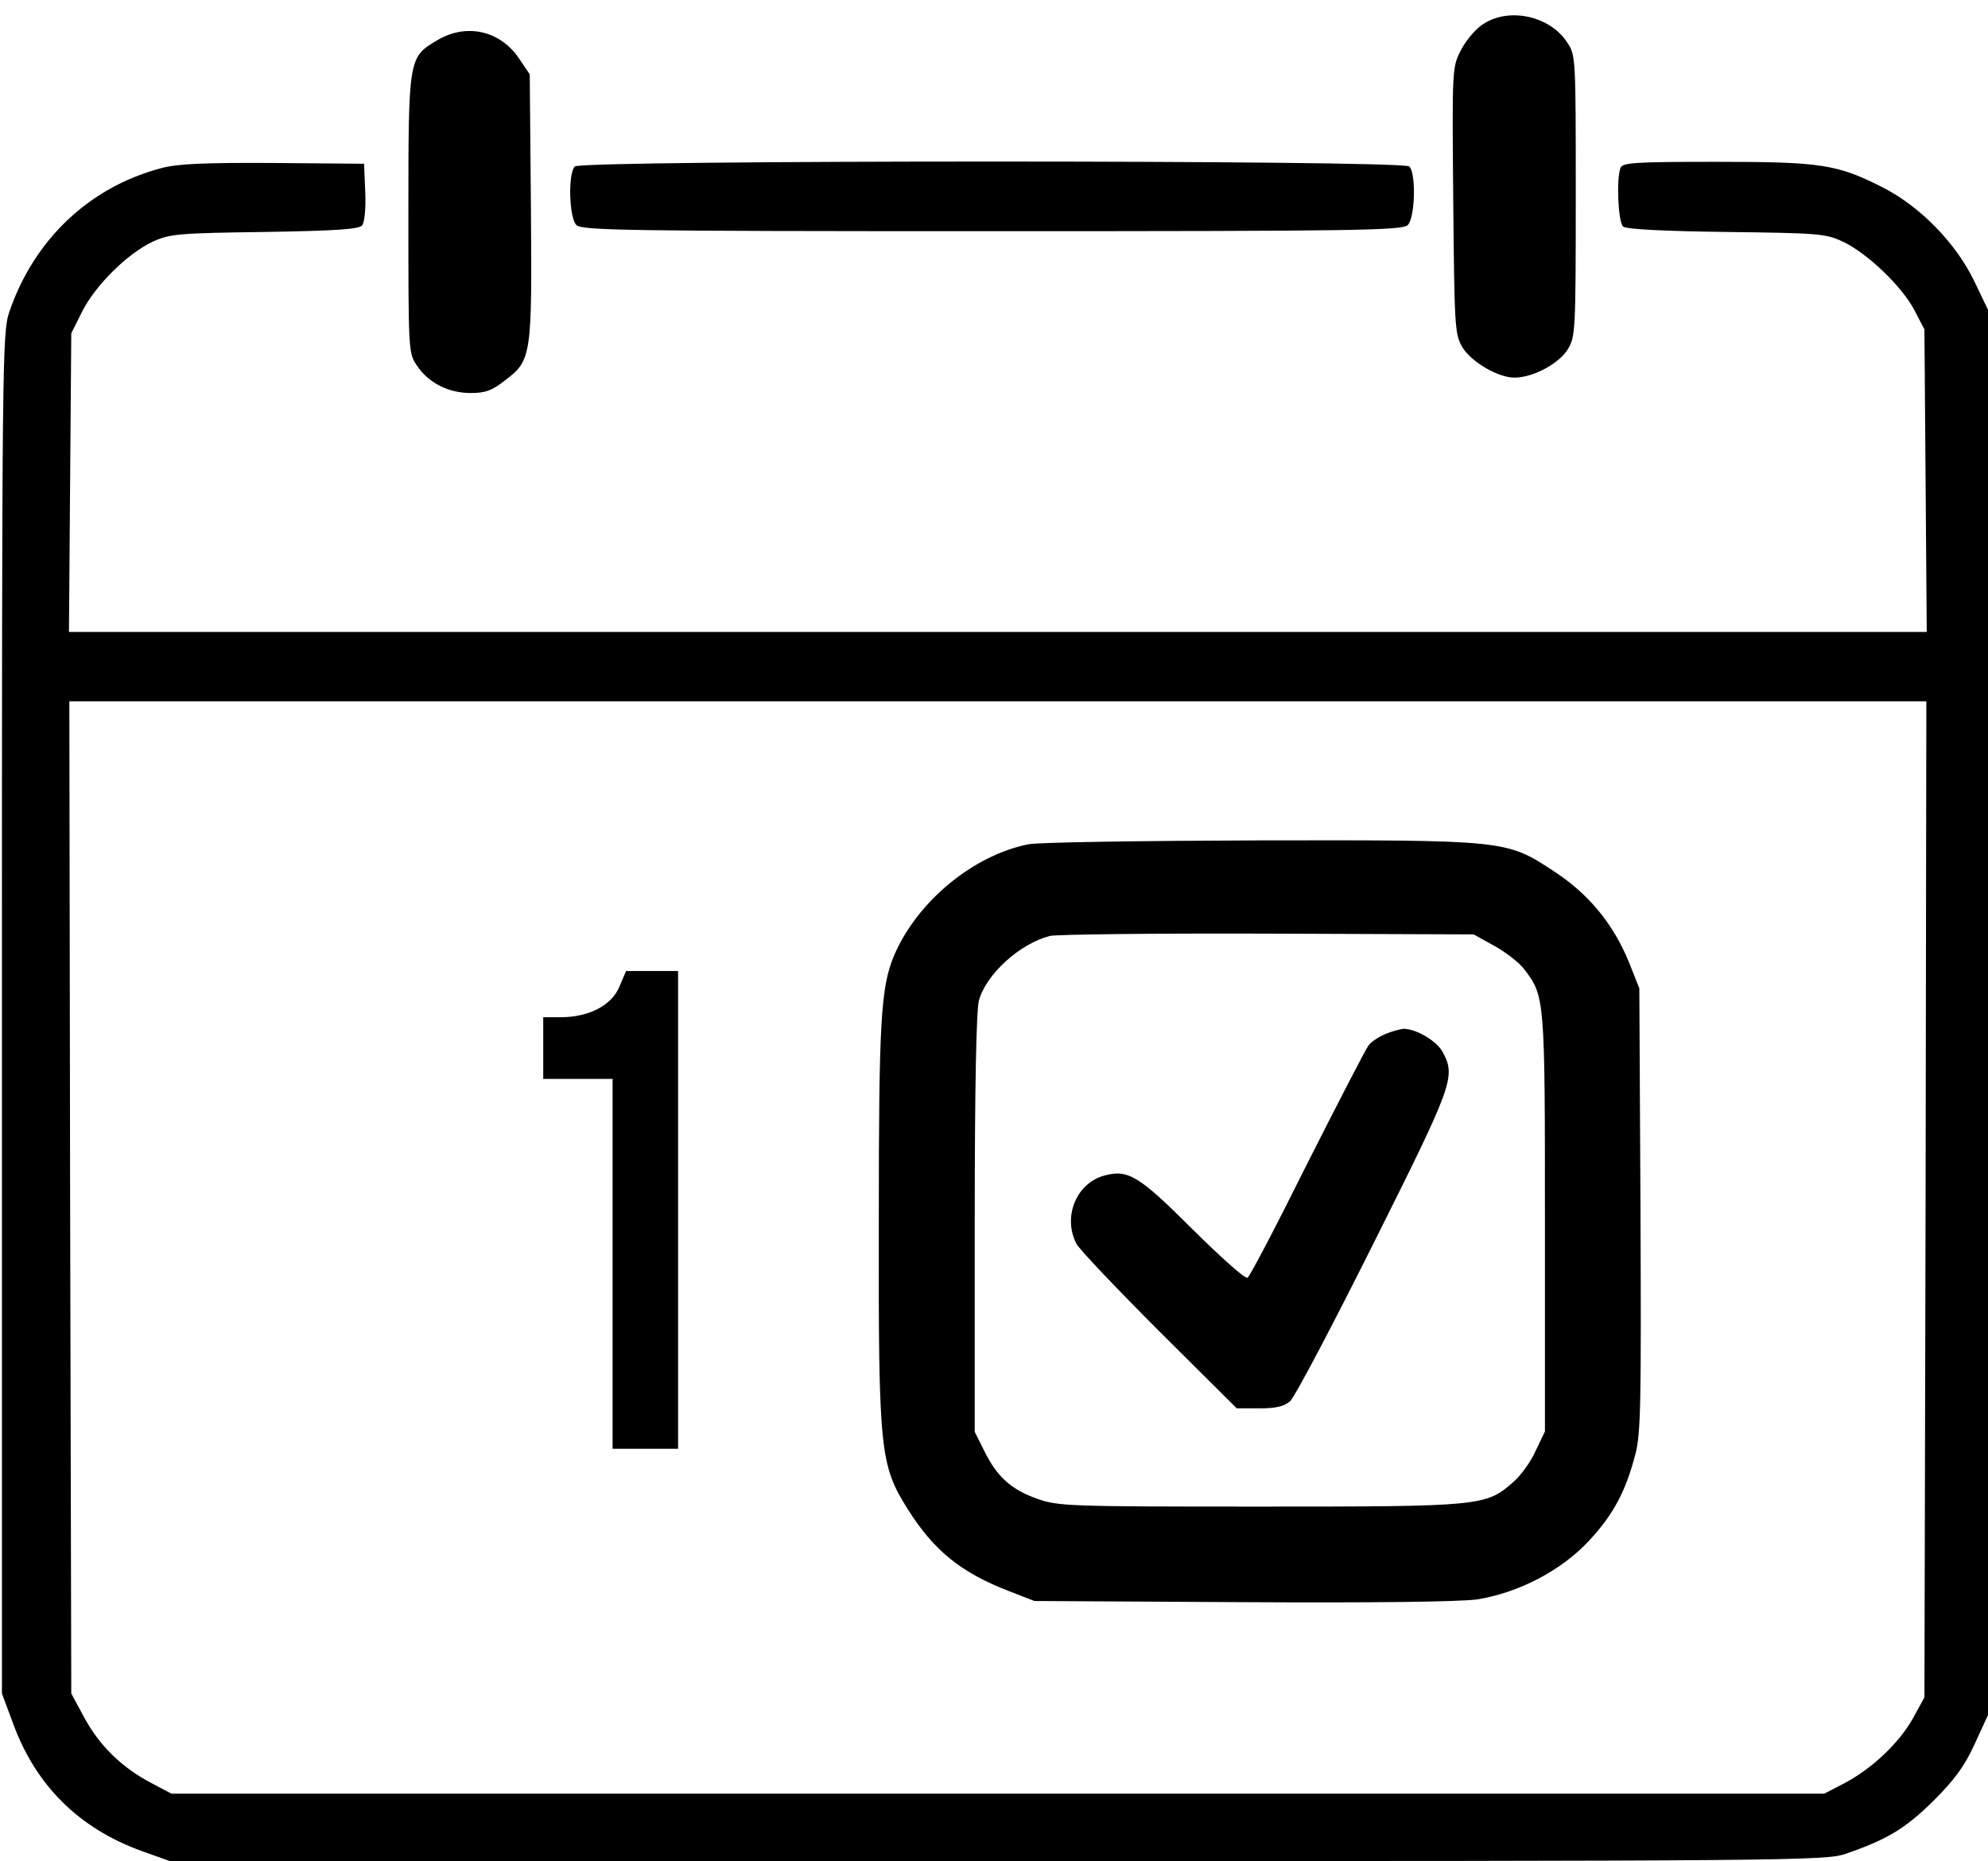 <?xml version="1.0" standalone="no"?>
<!DOCTYPE svg PUBLIC "-//W3C//DTD SVG 20010904//EN"
 "http://www.w3.org/TR/2001/REC-SVG-20010904/DTD/svg10.dtd">
<svg version="1.0" xmlns="http://www.w3.org/2000/svg"
 width="516pt" height="483pt" viewBox="0 0 516 483"
 preserveAspectRatio="xMidYMid meet">
<g transform="translate(0,483) scale(0.1,-0.1)"
fill="#000000" stroke="none">
<path d="M3849 4767 c-19 -12 -44 -42 -57 -67 -23 -45 -23 -48 -20 -390 3
-325 4 -347 23 -380 23 -39 93 -80 136 -80 48 0 115 36 138 73 20 33 21 44 21
399 0 363 0 365 -23 399 -45 68 -151 91 -218 46z"/>
<path d="M1134 4725 c-74 -44 -74 -46 -74 -453 0 -356 0 -359 23 -392 30 -44
81 -70 139 -70 37 0 55 6 89 33 69 52 70 63 67 453 l-3 341 -27 40 c-49 74
-138 94 -214 48z"/>
<path d="M420 4394 c-188 -49 -332 -186 -396 -374 -18 -53 -19 -121 -19 -1820
l0 -1765 29 -78 c59 -161 171 -272 334 -331 l73 -26 2148 0 c2071 0 2150 1
2202 19 107 37 154 65 227 137 55 55 81 90 107 147 l35 76 0 1823 0 1824 -35
73 c-48 100 -140 194 -237 244 -120 61 -161 67 -434 67 -211 0 -243 -2 -248
-16 -11 -30 -6 -141 7 -152 8 -7 107 -12 267 -14 238 -3 258 -4 303 -25 62
-29 153 -115 186 -178 l26 -50 3 -392 3 -393 -2411 0 -2411 0 3 388 3 387 29
58 c35 68 118 150 183 180 44 20 66 22 290 25 186 3 244 7 253 17 6 8 10 43 8
87 l-3 73 -235 2 c-179 1 -248 -2 -290 -13z m4578 -2676 l-3 -1293 -29 -53
c-36 -65 -106 -131 -177 -169 l-54 -28 -2145 0 -2145 0 -53 28 c-76 40 -134
97 -173 169 l-34 63 -3 1288 -2 1287 2410 0 2410 0 -2 -1292z"/>
<path d="M2670 2639 c-143 -28 -289 -148 -349 -288 -35 -83 -40 -170 -40 -691
-1 -599 3 -632 76 -748 67 -106 137 -163 261 -211 l67 -26 538 -3 c349 -2 564
1 610 7 108 17 220 75 292 153 63 68 95 128 120 225 14 53 15 138 13 635 l-3
573 -27 68 c-40 98 -104 177 -195 236 -123 81 -123 81 -765 80 -304 -1 -573
-5 -598 -10z m1209 -264 c29 -16 64 -43 77 -60 54 -71 54 -74 54 -659 l0 -541
-24 -50 c-12 -28 -39 -65 -59 -82 -70 -62 -85 -63 -659 -63 -492 0 -521 1
-575 20 -68 24 -105 57 -138 124 l-25 50 0 540 c0 354 4 554 11 580 19 68 106
147 184 167 17 4 271 7 565 6 l535 -2 54 -30z"/>
<path d="M3595 2146 c-17 -7 -36 -20 -42 -28 -7 -8 -78 -146 -159 -306 -80
-161 -150 -295 -156 -298 -6 -4 -69 53 -142 125 -140 140 -168 157 -230 140
-73 -20 -108 -108 -72 -177 8 -15 105 -117 215 -227 l201 -200 59 0 c44 0 64
5 80 19 12 11 109 195 216 409 206 412 214 432 180 496 -15 29 -69 61 -102 61
-10 -1 -32 -7 -48 -14z"/>
<path d="M1608 2270 c-20 -49 -78 -79 -150 -80 l-48 0 0 -80 0 -80 90 0 90 0
0 -480 0 -480 85 0 85 0 0 620 0 620 -67 0 -68 0 -17 -40z"/>
<path d="M1492 4398 c-18 -18 -15 -133 4 -152 14 -14 125 -16 1079 -16 954 0
1065 2 1079 16 19 19 22 134 4 152 -17 17 -2149 17 -2166 0z"/>
</g>
</svg>
